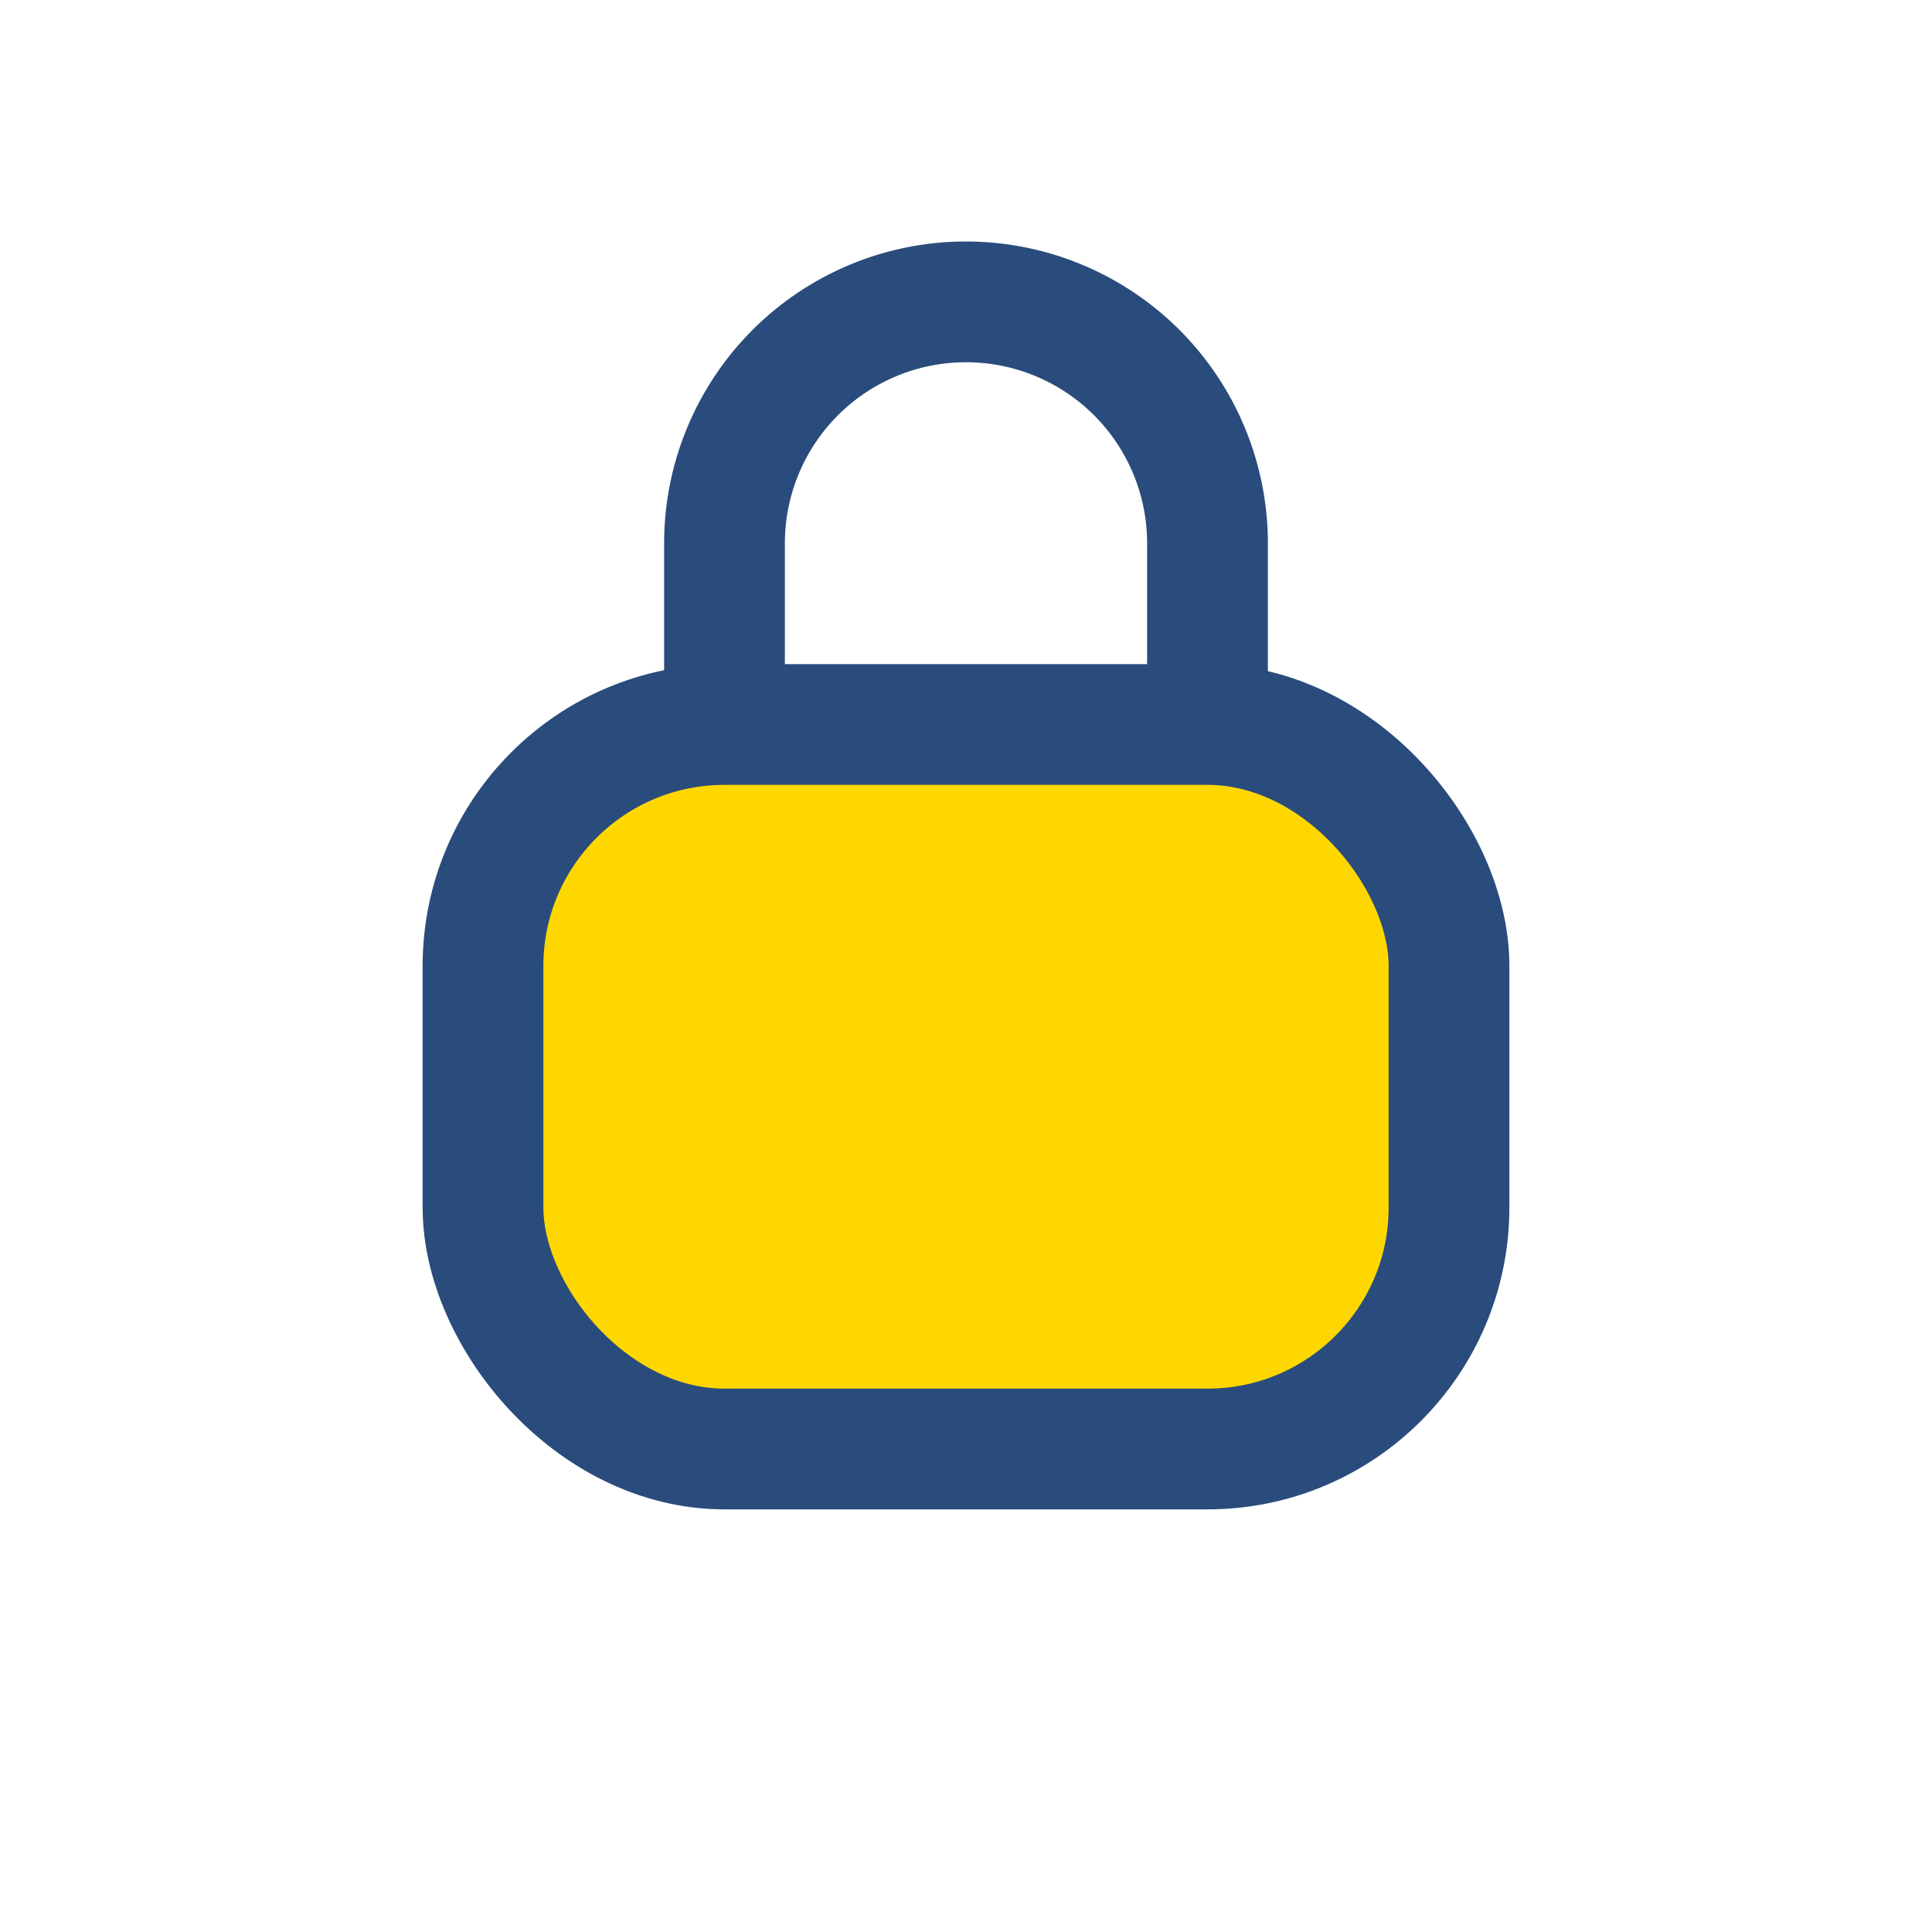 <?xml version="1.0" encoding="UTF-8"?>
<svg xmlns="http://www.w3.org/2000/svg" width="32" height="32" viewBox="0 0 32 32"><rect x="8" y="12" width="16" height="12" rx="4" fill="#FFD700" stroke="#2A4C7C" stroke-width="2"/><path d="M12 12V9a4 4 0 1 1 8 0v3" fill="none" stroke="#2A4C7C" stroke-width="2"/></svg>
